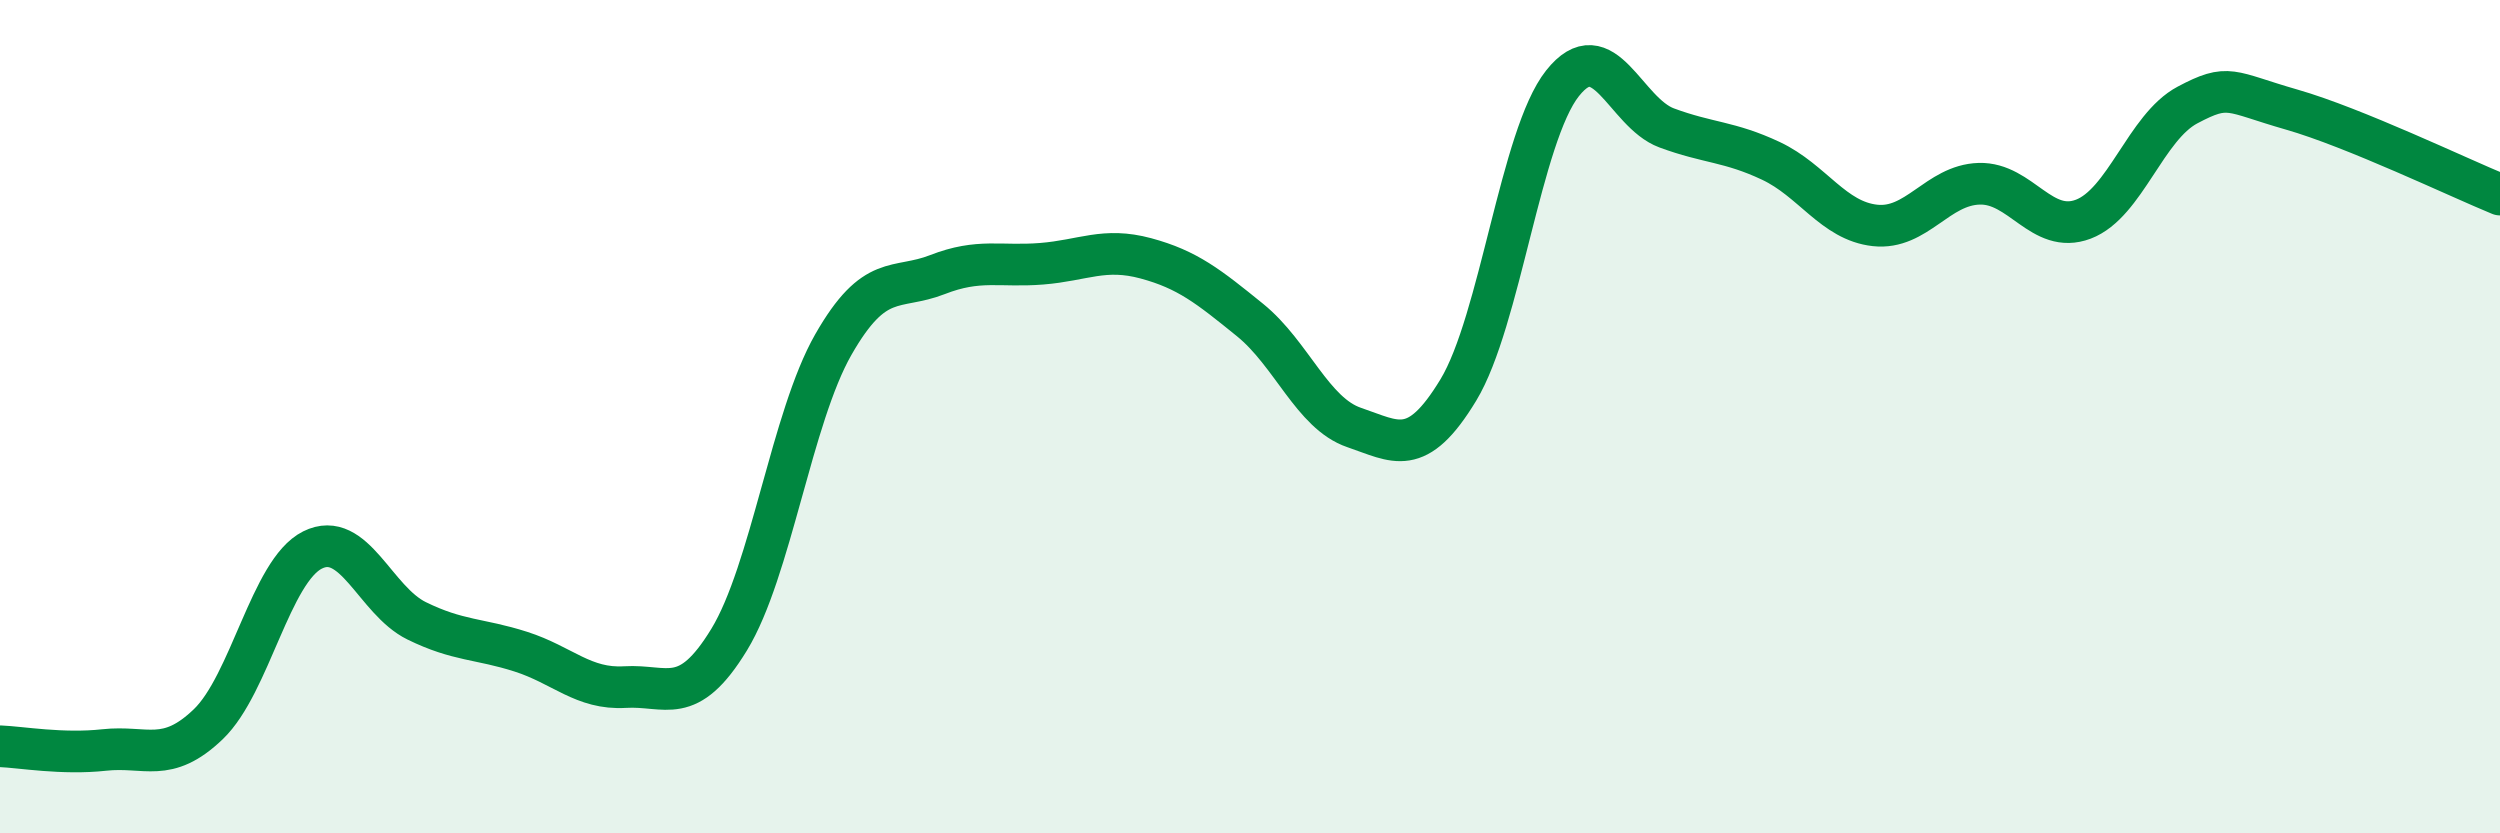 
    <svg width="60" height="20" viewBox="0 0 60 20" xmlns="http://www.w3.org/2000/svg">
      <path
        d="M 0,17.91 C 0.5,17.93 1.5,18.11 2.5,18 C 3.5,17.89 4,18.34 5,17.38 C 6,16.42 6.5,13.7 7.5,13.2 C 8.5,12.7 9,14.41 10,14.9 C 11,15.39 11.5,15.32 12.5,15.64 C 13.5,15.96 14,16.55 15,16.49 C 16,16.43 16.5,16.99 17.5,15.35 C 18.5,13.71 19,10.02 20,8.27 C 21,6.52 21.5,6.98 22.5,6.59 C 23.5,6.2 24,6.41 25,6.33 C 26,6.25 26.5,5.93 27.5,6.2 C 28.5,6.47 29,6.87 30,7.68 C 31,8.49 31.5,9.92 32.5,10.26 C 33.5,10.6 34,11.01 35,9.36 C 36,7.71 36.5,3.26 37.5,2 C 38.5,0.74 39,2.7 40,3.07 C 41,3.44 41.5,3.39 42.5,3.86 C 43.5,4.33 44,5.3 45,5.41 C 46,5.52 46.5,4.44 47.5,4.41 C 48.5,4.38 49,5.64 50,5.26 C 51,4.88 51.5,3.05 52.5,2.52 C 53.5,1.99 53.5,2.2 55,2.63 C 56.5,3.06 59,4.26 60,4.67L60 20L0 20Z"
        fill="#008740"
        opacity="0.1"
        stroke-linecap="round"
        stroke-linejoin="round"
      />
      <path
        d="M 0,17.91 C 0.5,17.93 1.5,18.11 2.5,18 C 3.5,17.89 4,18.34 5,17.38 C 6,16.42 6.5,13.7 7.5,13.2 C 8.5,12.7 9,14.41 10,14.9 C 11,15.39 11.5,15.32 12.5,15.64 C 13.5,15.96 14,16.55 15,16.49 C 16,16.43 16.5,16.99 17.5,15.35 C 18.5,13.71 19,10.02 20,8.27 C 21,6.52 21.5,6.98 22.5,6.59 C 23.5,6.2 24,6.41 25,6.33 C 26,6.25 26.5,5.93 27.5,6.2 C 28.5,6.47 29,6.87 30,7.68 C 31,8.49 31.5,9.92 32.5,10.26 C 33.5,10.6 34,11.01 35,9.36 C 36,7.71 36.5,3.26 37.5,2 C 38.5,0.74 39,2.7 40,3.07 C 41,3.44 41.5,3.39 42.5,3.86 C 43.5,4.33 44,5.3 45,5.41 C 46,5.52 46.5,4.44 47.5,4.41 C 48.5,4.38 49,5.64 50,5.26 C 51,4.88 51.5,3.05 52.5,2.52 C 53.5,1.99 53.5,2.2 55,2.63 C 56.5,3.06 59,4.26 60,4.67"
        stroke="#008740"
        stroke-width="1"
        fill="none"
        stroke-linecap="round"
        stroke-linejoin="round"
      />
    </svg>
  